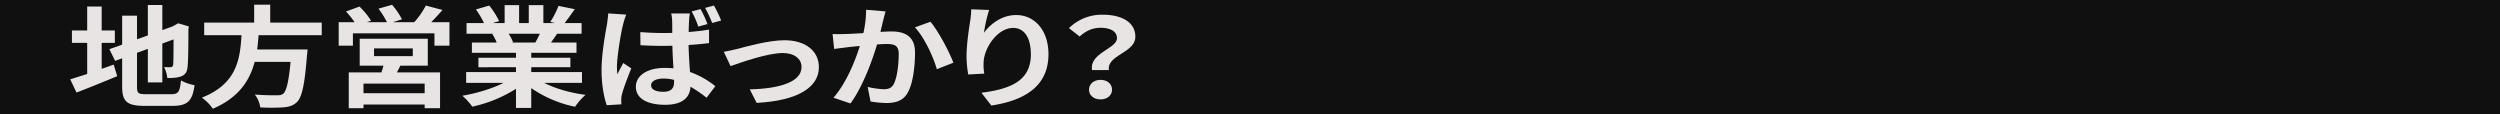 <svg xmlns="http://www.w3.org/2000/svg" xmlns:xlink="http://www.w3.org/1999/xlink" width="1600" height="73" viewBox="0 0 1600 73">
  <defs>
    <clipPath id="clip-path">
      <rect id="長方形_29102" data-name="長方形 29102" width="681.677" height="66.589" fill="#e8e4e4"/>
    </clipPath>
    <clipPath id="clip-business_list_item_before_05">
      <rect width="1600" height="73"/>
    </clipPath>
  </defs>
  <g id="business_list_item_before_05" clip-path="url(#clip-business_list_item_before_05)">
    <rect width="1600" height="73" fill="#101010"/>
    <g id="グループ_125859" data-name="グループ 125859" transform="translate(44.949 3)" clip-path="url(#clip-path)">
      <path id="パス_888659" data-name="パス 888659" d="M20.12,41.134c2.588-.917,5.176-1.831,7.68-2.748l2.254,7.4c-8.849,3.735-18.366,7.54-26.047,10.5L0,47.827c3.006-.914,6.679-2.113,10.852-3.451V24.5H1.084V16.542h9.768V1.251H20.12V16.542h8.431V24.5H20.12ZM64.7,57.341c4.592,0,5.427-1.622,6.178-8.808a27.813,27.813,0,0,0,8.682,3.029C78.225,61.428,75.3,64.809,65.536,64.809H47.753c-11.27,0-14.527-2.607-14.527-12.33V34.37l-4.508,1.62L25.045,28.52l8.181-2.889V7.1h9.518V22.178l6.929-2.466V.264H58.94V16.33l6.6-2.4,1.753-.987,1.752-.987L75.971,14l-.334,1.409c0,13.389-.166,21.844-.584,24.732C74.8,43.389,73.3,45.079,70.8,46c-2.422.917-6.011.987-8.684.987a19.691,19.691,0,0,0-2.087-7.047c1.419.14,3.257.14,4.008.14,1,0,1.5-.281,1.836-1.549.167-1.127.25-6.272.25-16.278L58.94,24.927V49.8H49.673V28.309l-6.929,2.537V52.62c0,4.086.751,4.721,5.844,4.721Z" transform="translate(0 -0.053)" fill="#e8e4e4"/>
      <path id="パス_888660" data-name="パス 888660" d="M125.107,19.518c-.25,3.031-.5,6.131-.918,9.16h32.225a29.059,29.059,0,0,1-.334,3.665c-1.5,19.166-3.255,27.058-6.6,30.16-2.5,2.253-5.092,2.959-9.017,3.241a135.848,135.848,0,0,1-14.274,0,17.637,17.637,0,0,0-3.507-8.244c5.762.492,11.6.492,14.026.492,1.837,0,3-.141,4.007-.915,2.171-1.551,3.673-7.68,4.842-20.5H122.6c-3.172,11.908-10.1,22.9-26.8,30.017a28.443,28.443,0,0,0-7.012-7.117c22.54-8.808,24.461-24.874,25.379-39.954H90.295V11.486H122.27V0h10.268V11.486h32.977v8.032Z" transform="translate(-4.553 0)" fill="#e8e4e4"/>
      <path id="パス_888661" data-name="パス 888661" d="M251.982,11.222V26.231h-9.6V18.338H190.2v7.893h-9.1V11.222h10.185a56.066,56.066,0,0,0-5.51-6.834l8.6-3.172a46.19,46.19,0,0,1,7.43,9.02l-2.672.987h12.857a55.046,55.046,0,0,0-5.428-8.667L215.249.088a46.19,46.19,0,0,1,6.344,9.3l-5.844,1.833h13.692a51.615,51.615,0,0,0,7.43-10.64L247.557,3.4c-2.42,2.678-4.925,5.5-7.262,7.822ZM220.509,39.056a45.605,45.605,0,0,1-2.171,4.3h27.633v22.9H236.12V63.929H196.966v2.326h-9.433v-22.9h20.954c.417-1.409.918-2.888,1.252-4.3H194.545V21.791h43.58V39.056ZM236.12,50.54H196.966v6.131H236.12ZM203.728,32.925h24.795V27.992H203.728Z" transform="translate(-9.286 -0.018)" fill="#e8e4e4"/>
      <path id="パス_888662" data-name="パス 888662" d="M316.874,50.1c7.1,3.664,16.78,6.412,26.465,7.681a40.609,40.609,0,0,0-6.679,7.61,76.973,76.973,0,0,1-28.051-11.908V66.167h-9.768V53.9A86.073,86.073,0,0,1,270.873,65.32a40.673,40.673,0,0,0-6.345-6.977c9.351-1.62,19.2-4.58,26.381-8.244h-23.96v-6.9h31.891v-3.1H274.8V34.035h24.044V30.863H270.623V24.31h15.862a29.3,29.3,0,0,0-2.839-5.5l1-.141H267.2V11.837h11.187A59.845,59.845,0,0,0,273.211,3.1L281.726.634a51.215,51.215,0,0,1,6.344,9.934l-4.09,1.268h7.6V.351h9.267V11.837h6.178V.351h9.35V11.837h7.43l-3.006-.774A52.562,52.562,0,0,0,326.056.845l10.436,2.113c-2.338,3.242-4.592,6.412-6.512,8.879h10.852v6.836H325.138c-1.336,2.043-2.672,3.946-3.923,5.637h16.363v6.553H308.609v3.172h25.045v6.059H308.609v3.1h32.476v6.9ZM294.165,18.673A35.141,35.141,0,0,1,297,24.1l-1.419.211H311.2c1-1.69,2-3.735,2.921-5.637Z" transform="translate(-13.564 -0.07)" fill="#e8e4e4"/>
      <path id="パス_888663" data-name="パス 888663" d="M372.2,12.824c-1.252,4.721-3.925,20.224-3.925,27.27a28.66,28.66,0,0,0,.335,4.58c1.085-2.466,2.5-4.862,3.673-7.188l5.175,3.382c-2.338,5.848-5.092,12.966-6.01,16.841a12.047,12.047,0,0,0-.417,3.241c0,.775,0,1.973.083,2.96l-9.351.563C360.01,59.613,358.423,51.51,358.423,42c0-10.641,2.5-23.959,3.506-29.385.25-1.974.668-4.651.751-6.9l11.52.774a57.84,57.84,0,0,0-2,6.342m42.244-2.537c-.083,1.55-.25,4.227-.25,7.329,4.507-.352,8.932-.846,13.023-1.549v8.666c-4.091.494-8.516.917-13.108,1.2.168,6.836.584,12.473.919,17.265a55.516,55.516,0,0,1,16.2,9.089l-5.593,7.4a85.749,85.749,0,0,0-10.27-7.046c-.417,6.764-4.925,11.556-16.279,11.556-11.52,0-18.7-4.086-18.7-11.485,0-7.188,7.181-12.119,18.534-12.119a46.4,46.4,0,0,1,5.51.281c-.251-4.3-.584-9.443-.668-14.445-2,0-4.007.07-5.928.07q-7.263,0-14.527-.424l-.083-8.385c4.759.352,9.6.563,14.61.563,1.92,0,3.924,0,5.844-.07,0-3.451,0-6.272-.083-7.751A24.093,24.093,0,0,0,403,5.779h11.939a37.451,37.451,0,0,0-.5,4.509m-16.531,45.59c5.176,0,6.929-2.254,6.929-6.412v-1.2a27.244,27.244,0,0,0-6.762-.846c-4.674,0-7.93,1.62-7.93,4.3,0,2.889,3.339,4.158,7.764,4.158m28.3-43.335-5.843,1.621a69.334,69.334,0,0,0-4.259-9.724l5.677-1.481a70.063,70.063,0,0,1,4.425,9.583m8.766-2.255-5.761,1.55a80.934,80.934,0,0,0-4.508-9.653L430.387.7a89.584,89.584,0,0,1,4.592,9.583" transform="translate(-18.379 -0.141)" fill="#e8e4e4"/>
      <path id="パス_888664" data-name="パス 888664" d="M449.73,33.92c5.677-1.48,19.87-5.5,29.972-5.5,13.19,0,22.04,6.623,22.04,17.263,0,12.754-13.275,21.422-39.823,22.831L457.5,59.85c19.118-.423,33.143-4.72,33.143-14.3,0-5.285-4.675-8.949-11.939-8.949-9.684,0-26.38,5.849-33.477,8.386l-4.341-9.16c2.5-.424,6.344-1.268,8.849-1.9" transform="translate(-22.607 -5.664)" fill="#e8e4e4"/>
      <path id="パス_888665" data-name="パス 888665" d="M546.665,10.954c-.583,2.115-1.168,4.721-1.752,7.258,2.755-.14,5.26-.281,7.012-.281,8.85,0,15.111,3.311,15.111,13.457,0,8.314-1.17,19.73-4.759,25.86-2.755,4.933-7.431,6.483-13.691,6.483a63.47,63.47,0,0,1-10.018-.987l-1.837-9.3A57.155,57.155,0,0,0,547,54.923c2.754,0,4.925-.7,6.261-3.029,2.254-4.017,3.34-12.543,3.34-19.518,0-5.638-2.838-6.412-8.1-6.412-1.336,0-3.424.141-5.762.282-3.172,10.71-9.35,27.41-17.031,37.768l-10.852-3.665c8.1-9.23,13.858-23.464,16.864-33.117-3.005.282-5.594.563-7.18.7-2.338.353-6.763.846-9.267,1.2l-1-9.583c3.006.211,5.844.07,8.933,0,2.587-.07,6.511-.281,10.769-.565a66.348,66.348,0,0,0,1.753-14.937l12.439,1.057c-.5,1.831-1.084,4.087-1.5,5.848m44.915,26.988-10.6,4.157c-2.171-7.821-8.1-20.575-14.025-26.776l9.935-3.592c5.176,6.059,12.188,19.518,14.693,26.212" transform="translate(-26.37 -0.807)" fill="#e8e4e4"/>
      <path id="パス_888666" data-name="パス 888666" d="M615.754,18.775c4.007-5.5,11.271-11.416,20.7-11.416,11.6,0,20.622,9.584,20.622,25.086,0,19.941-14.443,29.454-36.568,32.836l-6.345-8.173c18.533-2.4,31.642-7.54,31.642-24.592,0-10.853-4.341-16.911-11.355-16.911-9.851,0-18.45,12.471-18.867,21.773A31.169,31.169,0,0,0,616,44.847l-10.269.565a67.6,67.6,0,0,1-1.084-11.768c0-6.553,1.169-15.29,2.338-22.549a52.838,52.838,0,0,0,.667-7.4l11.439.422a99.262,99.262,0,0,0-3.341,14.656" transform="translate(-31.005 -0.737)" fill="#e8e4e4"/>
      <path id="パス_888667" data-name="パス 888667" d="M704.452,23.017c0-4.227-4.007-6.623-10.519-6.623-5.175,0-9.266,1.9-13.357,5.566l-6.846-5.355a30,30,0,0,1,21.539-8.6c12.106,0,20.955,4.722,20.955,14.093,0,10.358-18.2,11.556-16.948,21.351h-10.77c-1.752-11.064,15.946-13.6,15.946-20.435M686.587,55.994c0-3.733,3.173-6.27,7.346-6.27,4.258,0,7.347,2.537,7.347,6.27,0,3.664-3.089,6.2-7.347,6.2s-7.346-2.537-7.346-6.2" transform="translate(-34.547 -1.596)" fill="#e8e4e4"/>
    </g>
  </g>
</svg>
